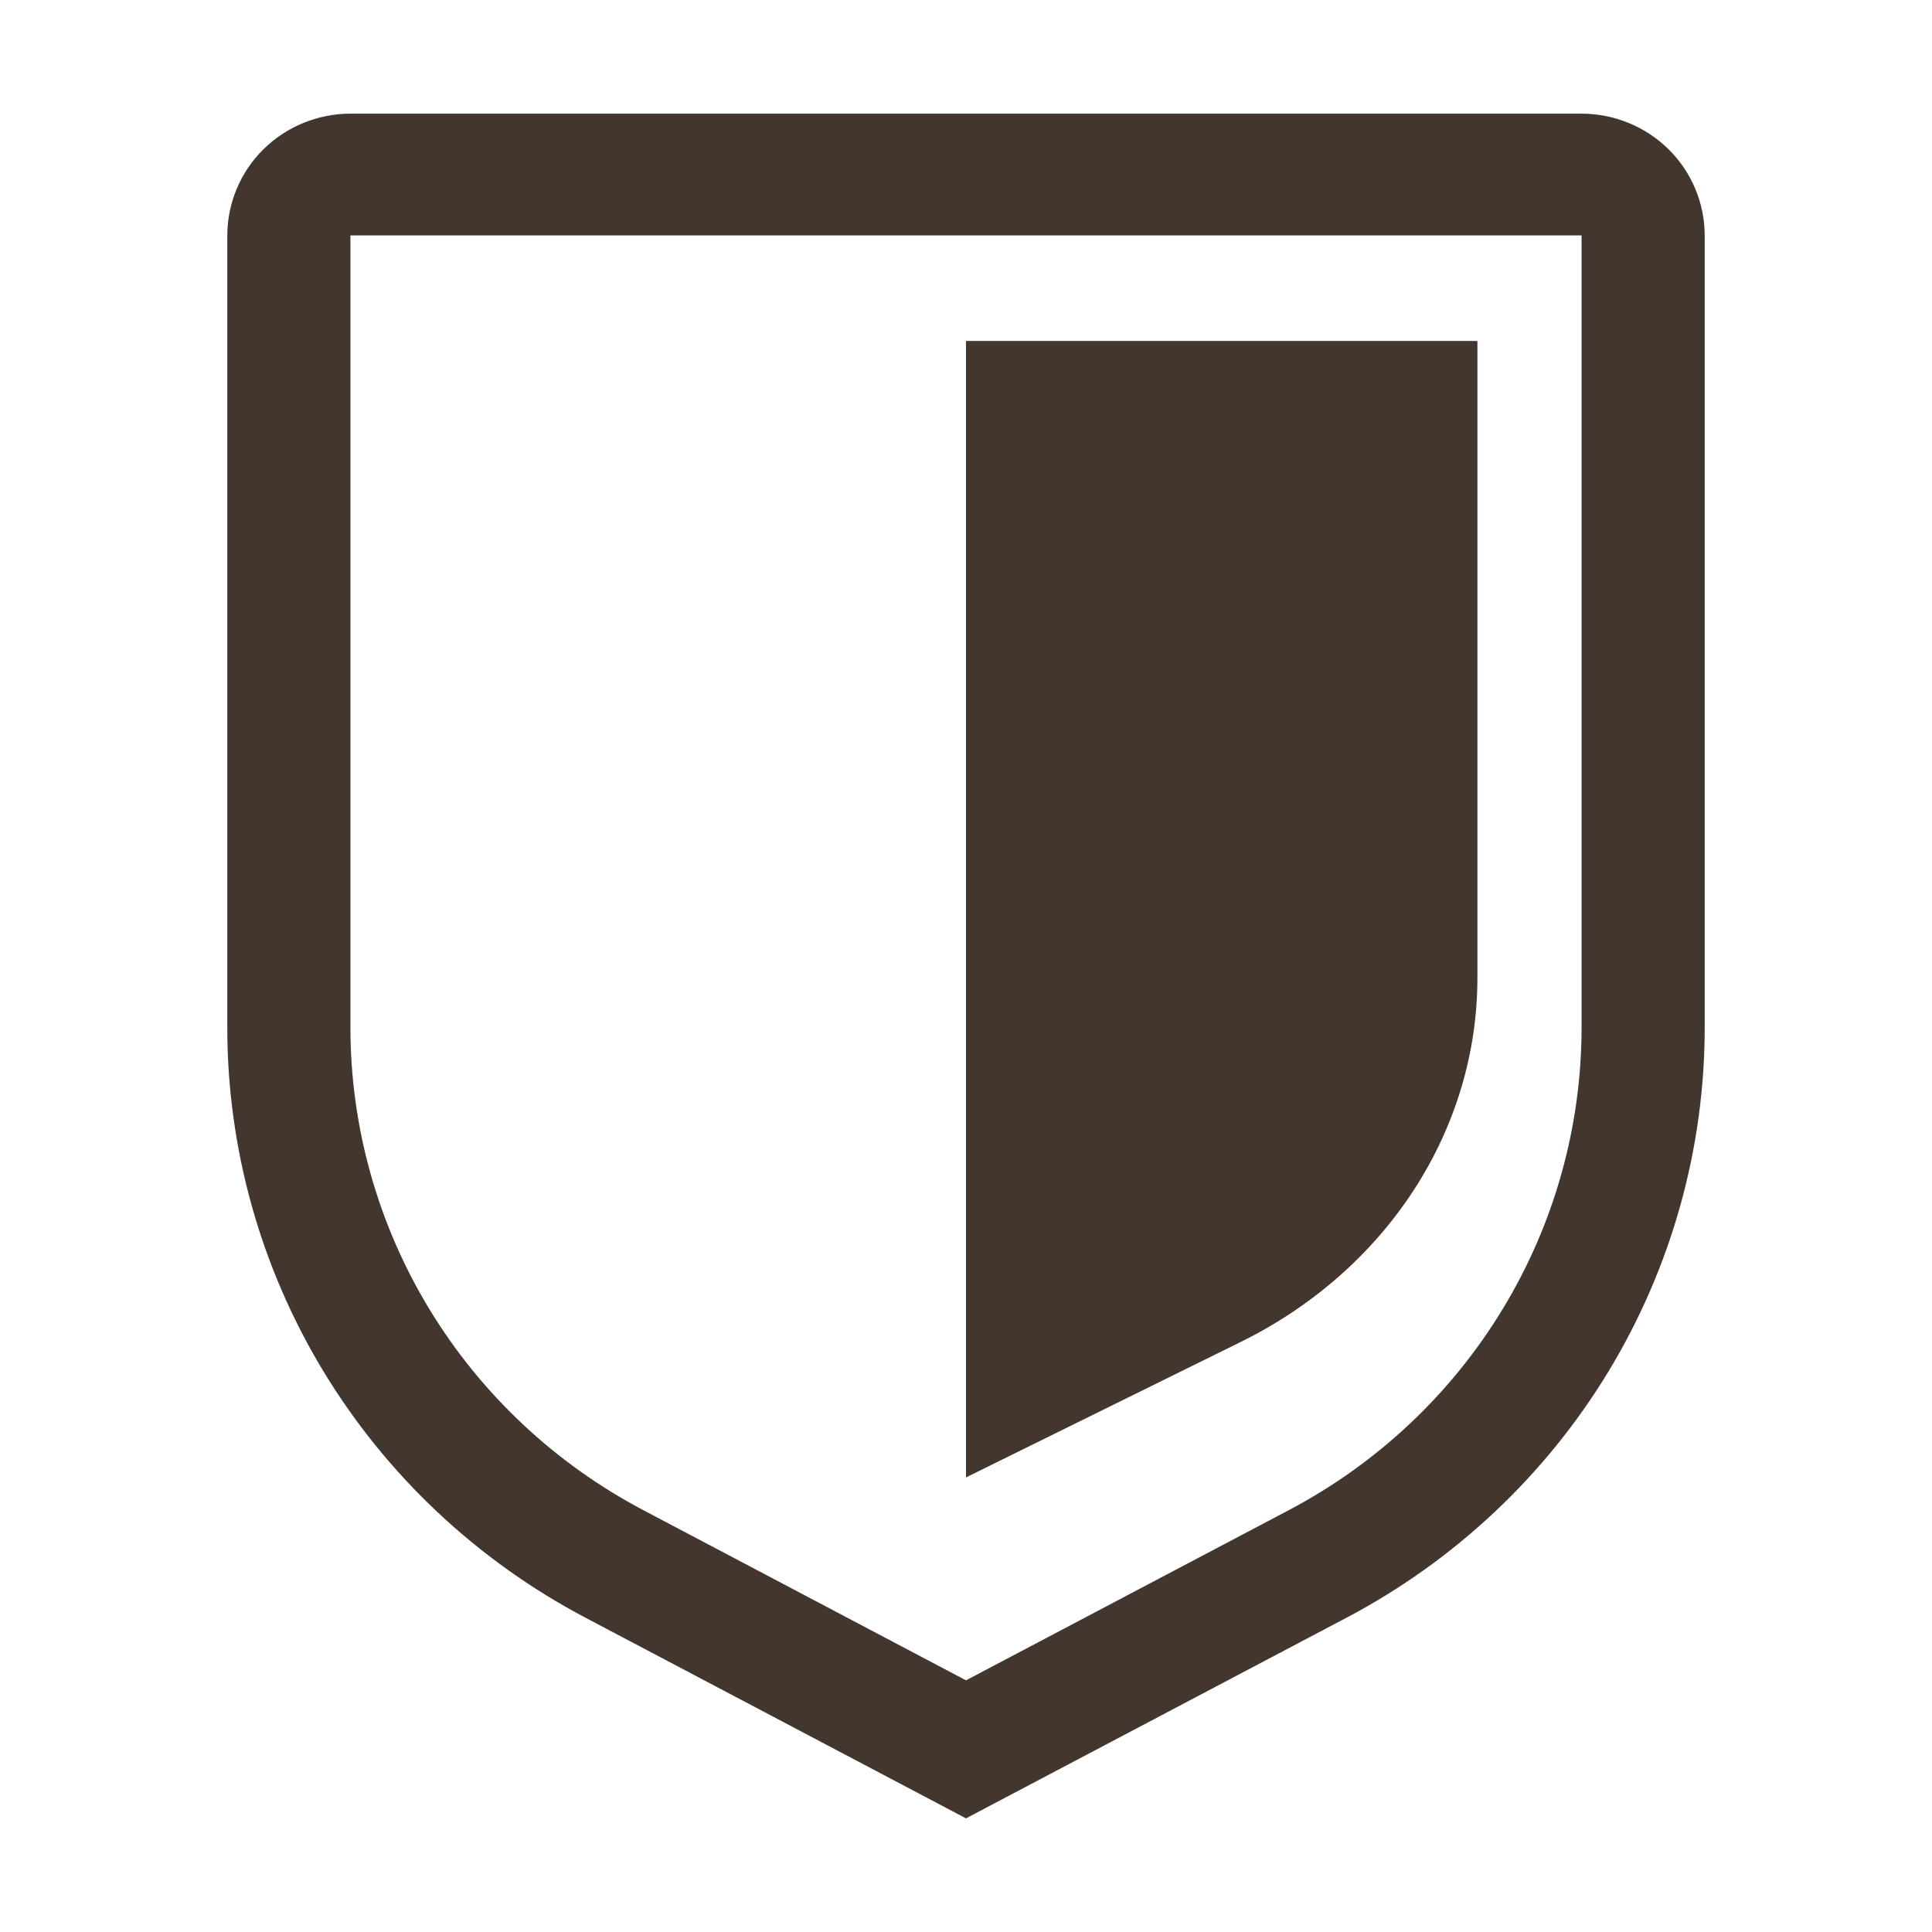 <svg width="34" height="34" viewBox="0 0 34 34" fill="none" xmlns="http://www.w3.org/2000/svg">
<path d="M17 32L10.309 28.472C8.402 27.468 6.807 25.97 5.695 24.138C4.584 22.305 3.998 20.208 4 18.071V4.143C4.001 3.575 4.229 3.03 4.635 2.628C5.041 2.227 5.592 2.001 6.167 2H27.833C28.408 2.001 28.959 2.227 29.365 2.628C29.771 3.03 29.999 3.575 30 4.143V18.071C30.002 20.208 29.416 22.305 28.305 24.138C27.193 25.97 25.598 27.468 23.691 28.472L17 32ZM6.167 4.143V18.071C6.165 19.82 6.645 21.536 7.554 23.035C8.464 24.534 9.769 25.76 11.33 26.581L17 29.571L22.67 26.582C24.231 25.761 25.537 24.535 26.446 23.035C27.356 21.536 27.835 19.82 27.833 18.071V4.143H6.167Z" fill="#42362F"/>
<path d="M17 26V6H26V17.21C26 18.525 25.613 19.816 24.88 20.944C24.146 22.072 23.095 22.995 21.837 23.615L17 26Z" fill="#42362F"/>
</svg>
